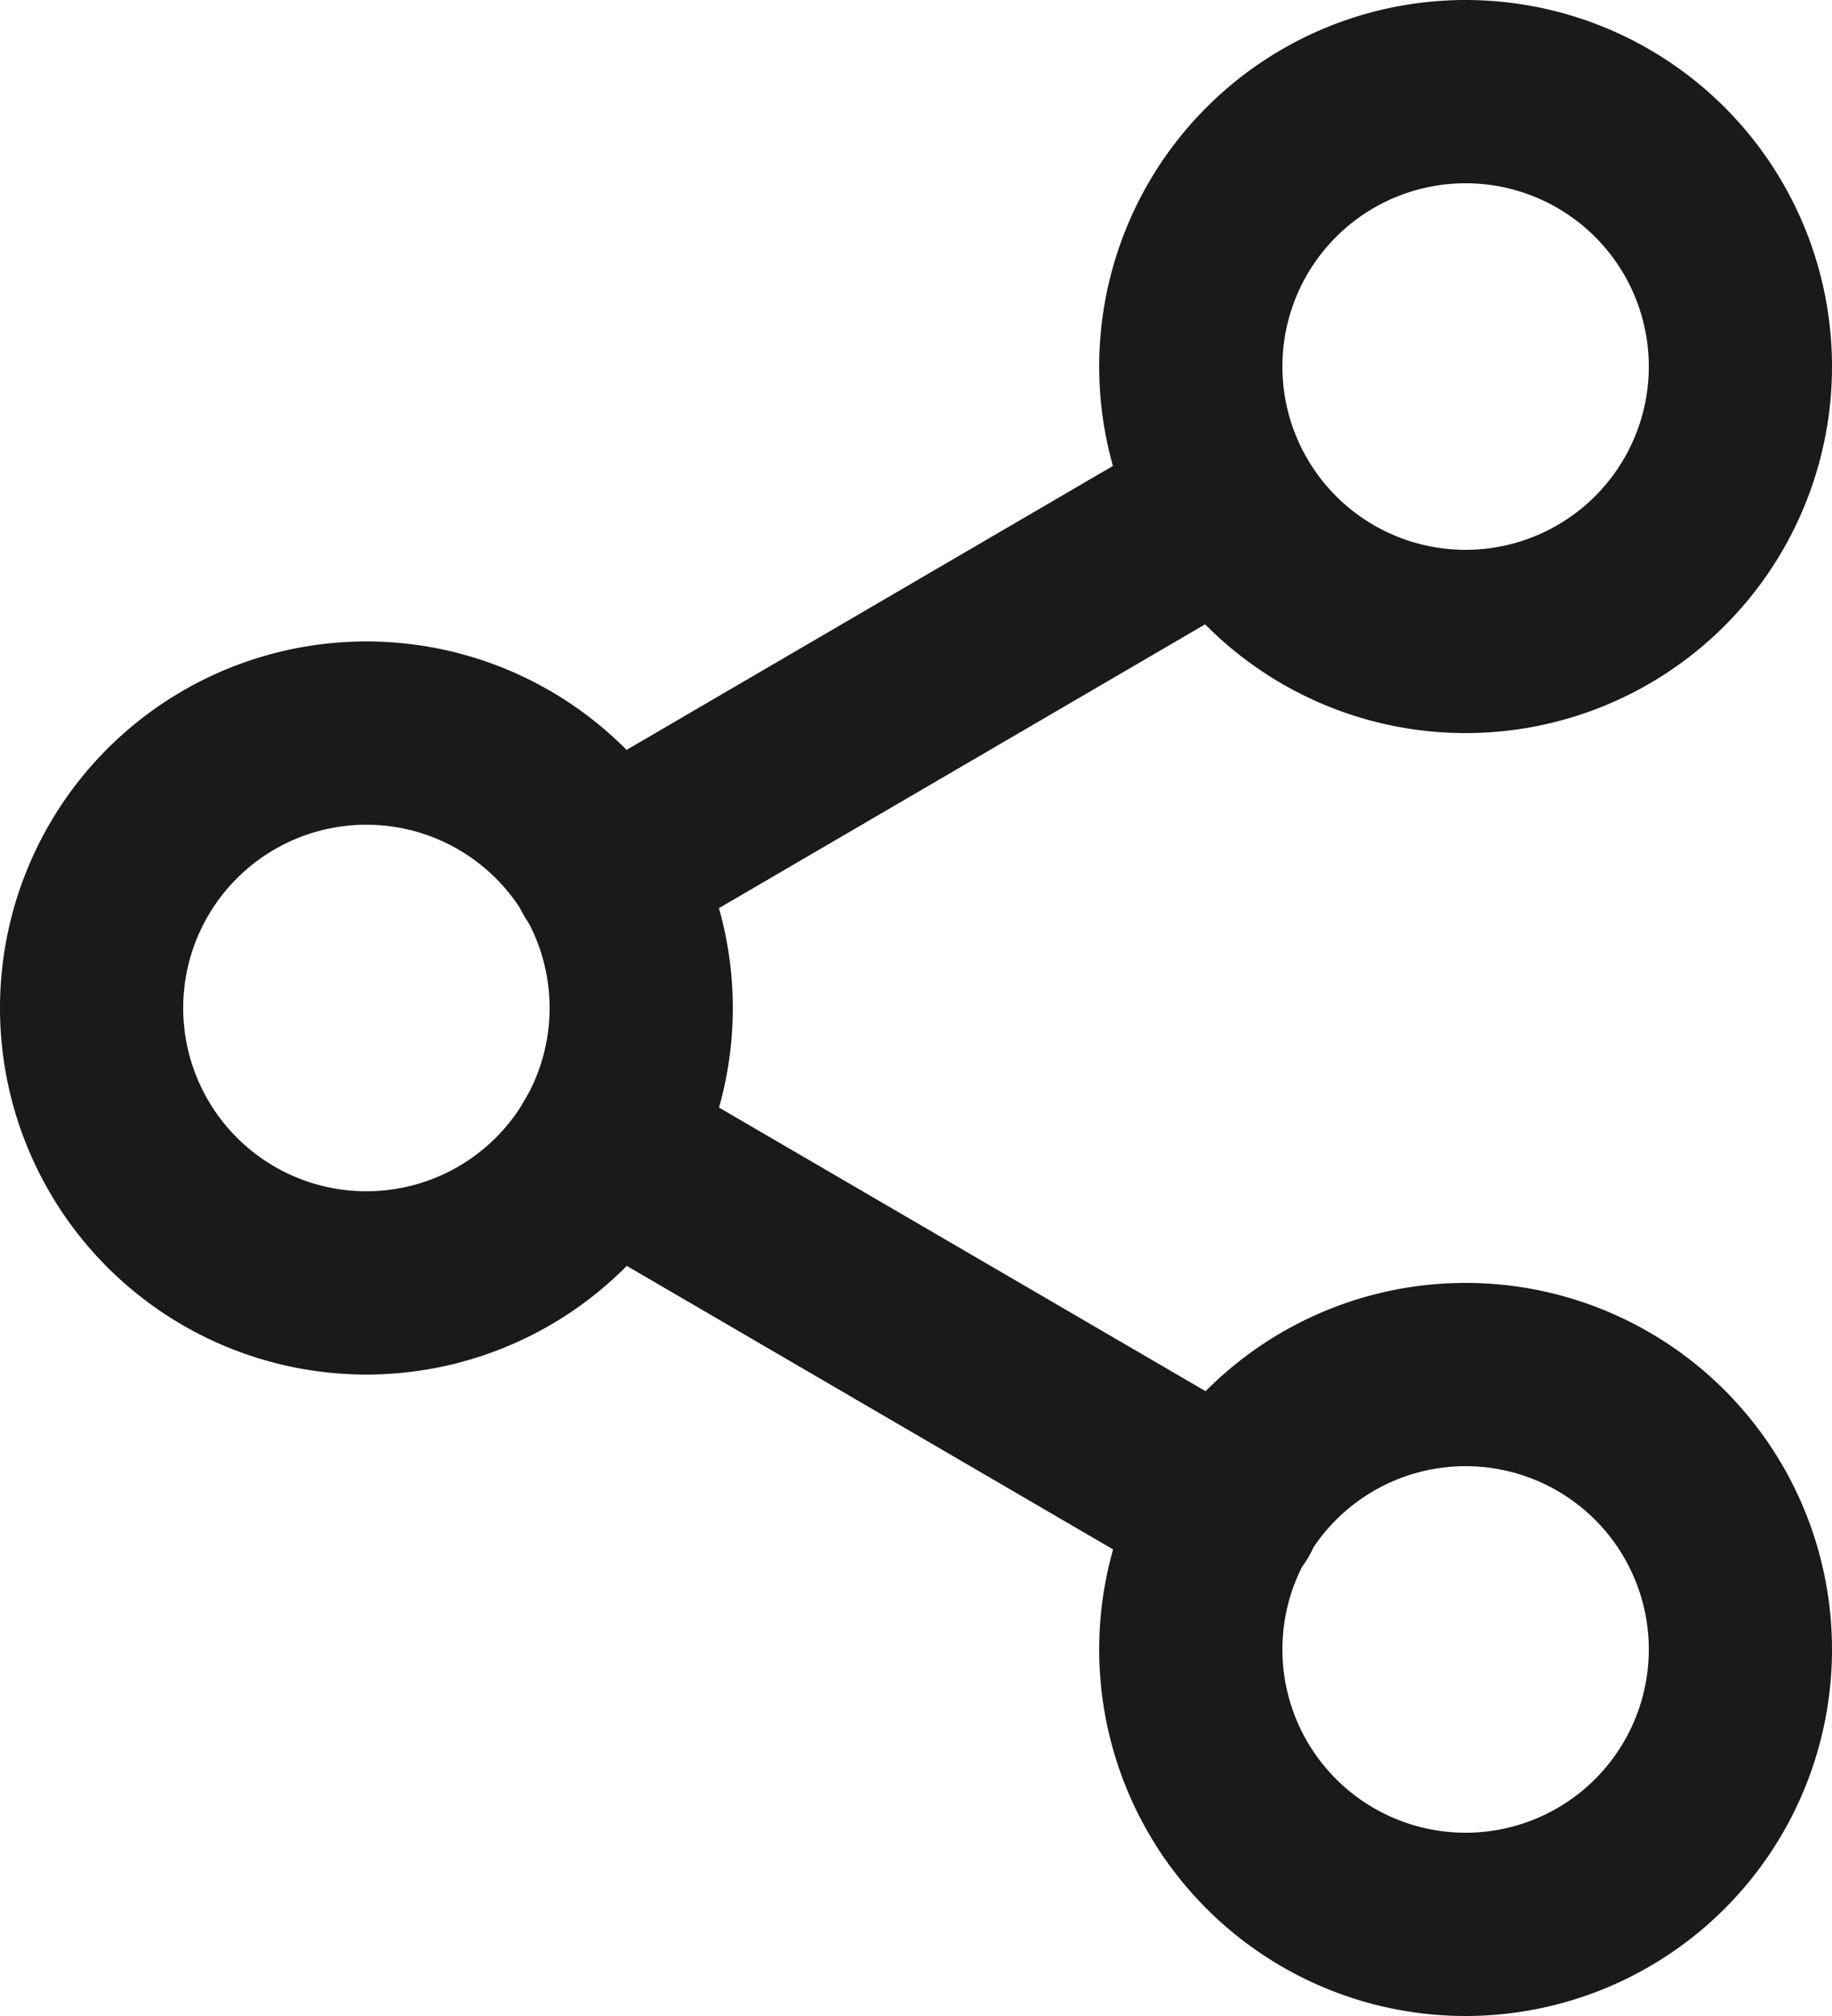 <svg xmlns="http://www.w3.org/2000/svg" width="20" height="22" viewBox="0 0 20 22">
  <g id="share-icon" transform="translate(-3.5 -2)">
    <path id="Path_3448" data-name="Path 3448" d="M28.5,6a3,3,0,1,1-3-3A3,3,0,0,1,28.5,6Z" transform="translate(-6 0)" fill="none" stroke="#1a1a1a" stroke-linecap="round" stroke-linejoin="round" stroke-width="2"/>
    <path id="Path_3449" data-name="Path 3449" d="M10.5,16.5a3,3,0,1,1-3-3A3,3,0,0,1,10.5,16.5Z" transform="translate(0 -3.5)" fill="none" stroke="#1a1a1a" stroke-linecap="round" stroke-linejoin="round" stroke-width="2"/>
    <path id="Path_3450" data-name="Path 3450" d="M28.5,27a3,3,0,1,1-3-3A3,3,0,0,1,28.5,27Z" transform="translate(-6 -7)" fill="none" stroke="#1a1a1a" stroke-linecap="round" stroke-linejoin="round" stroke-width="2"/>
    <path id="Path_3451" data-name="Path 3451" d="M12.885,20.265l6.83,3.98" transform="translate(-2.795 -5.755)" fill="none" stroke="#1a1a1a" stroke-linecap="round" stroke-linejoin="round" stroke-width="2"/>
    <path id="Path_3452" data-name="Path 3452" d="M19.7,9.765l-6.82,3.98" transform="translate(-2.795 -2.255)" fill="none" stroke="#1a1a1a" stroke-linecap="round" stroke-linejoin="round" stroke-width="2"/>
  </g>
</svg>

